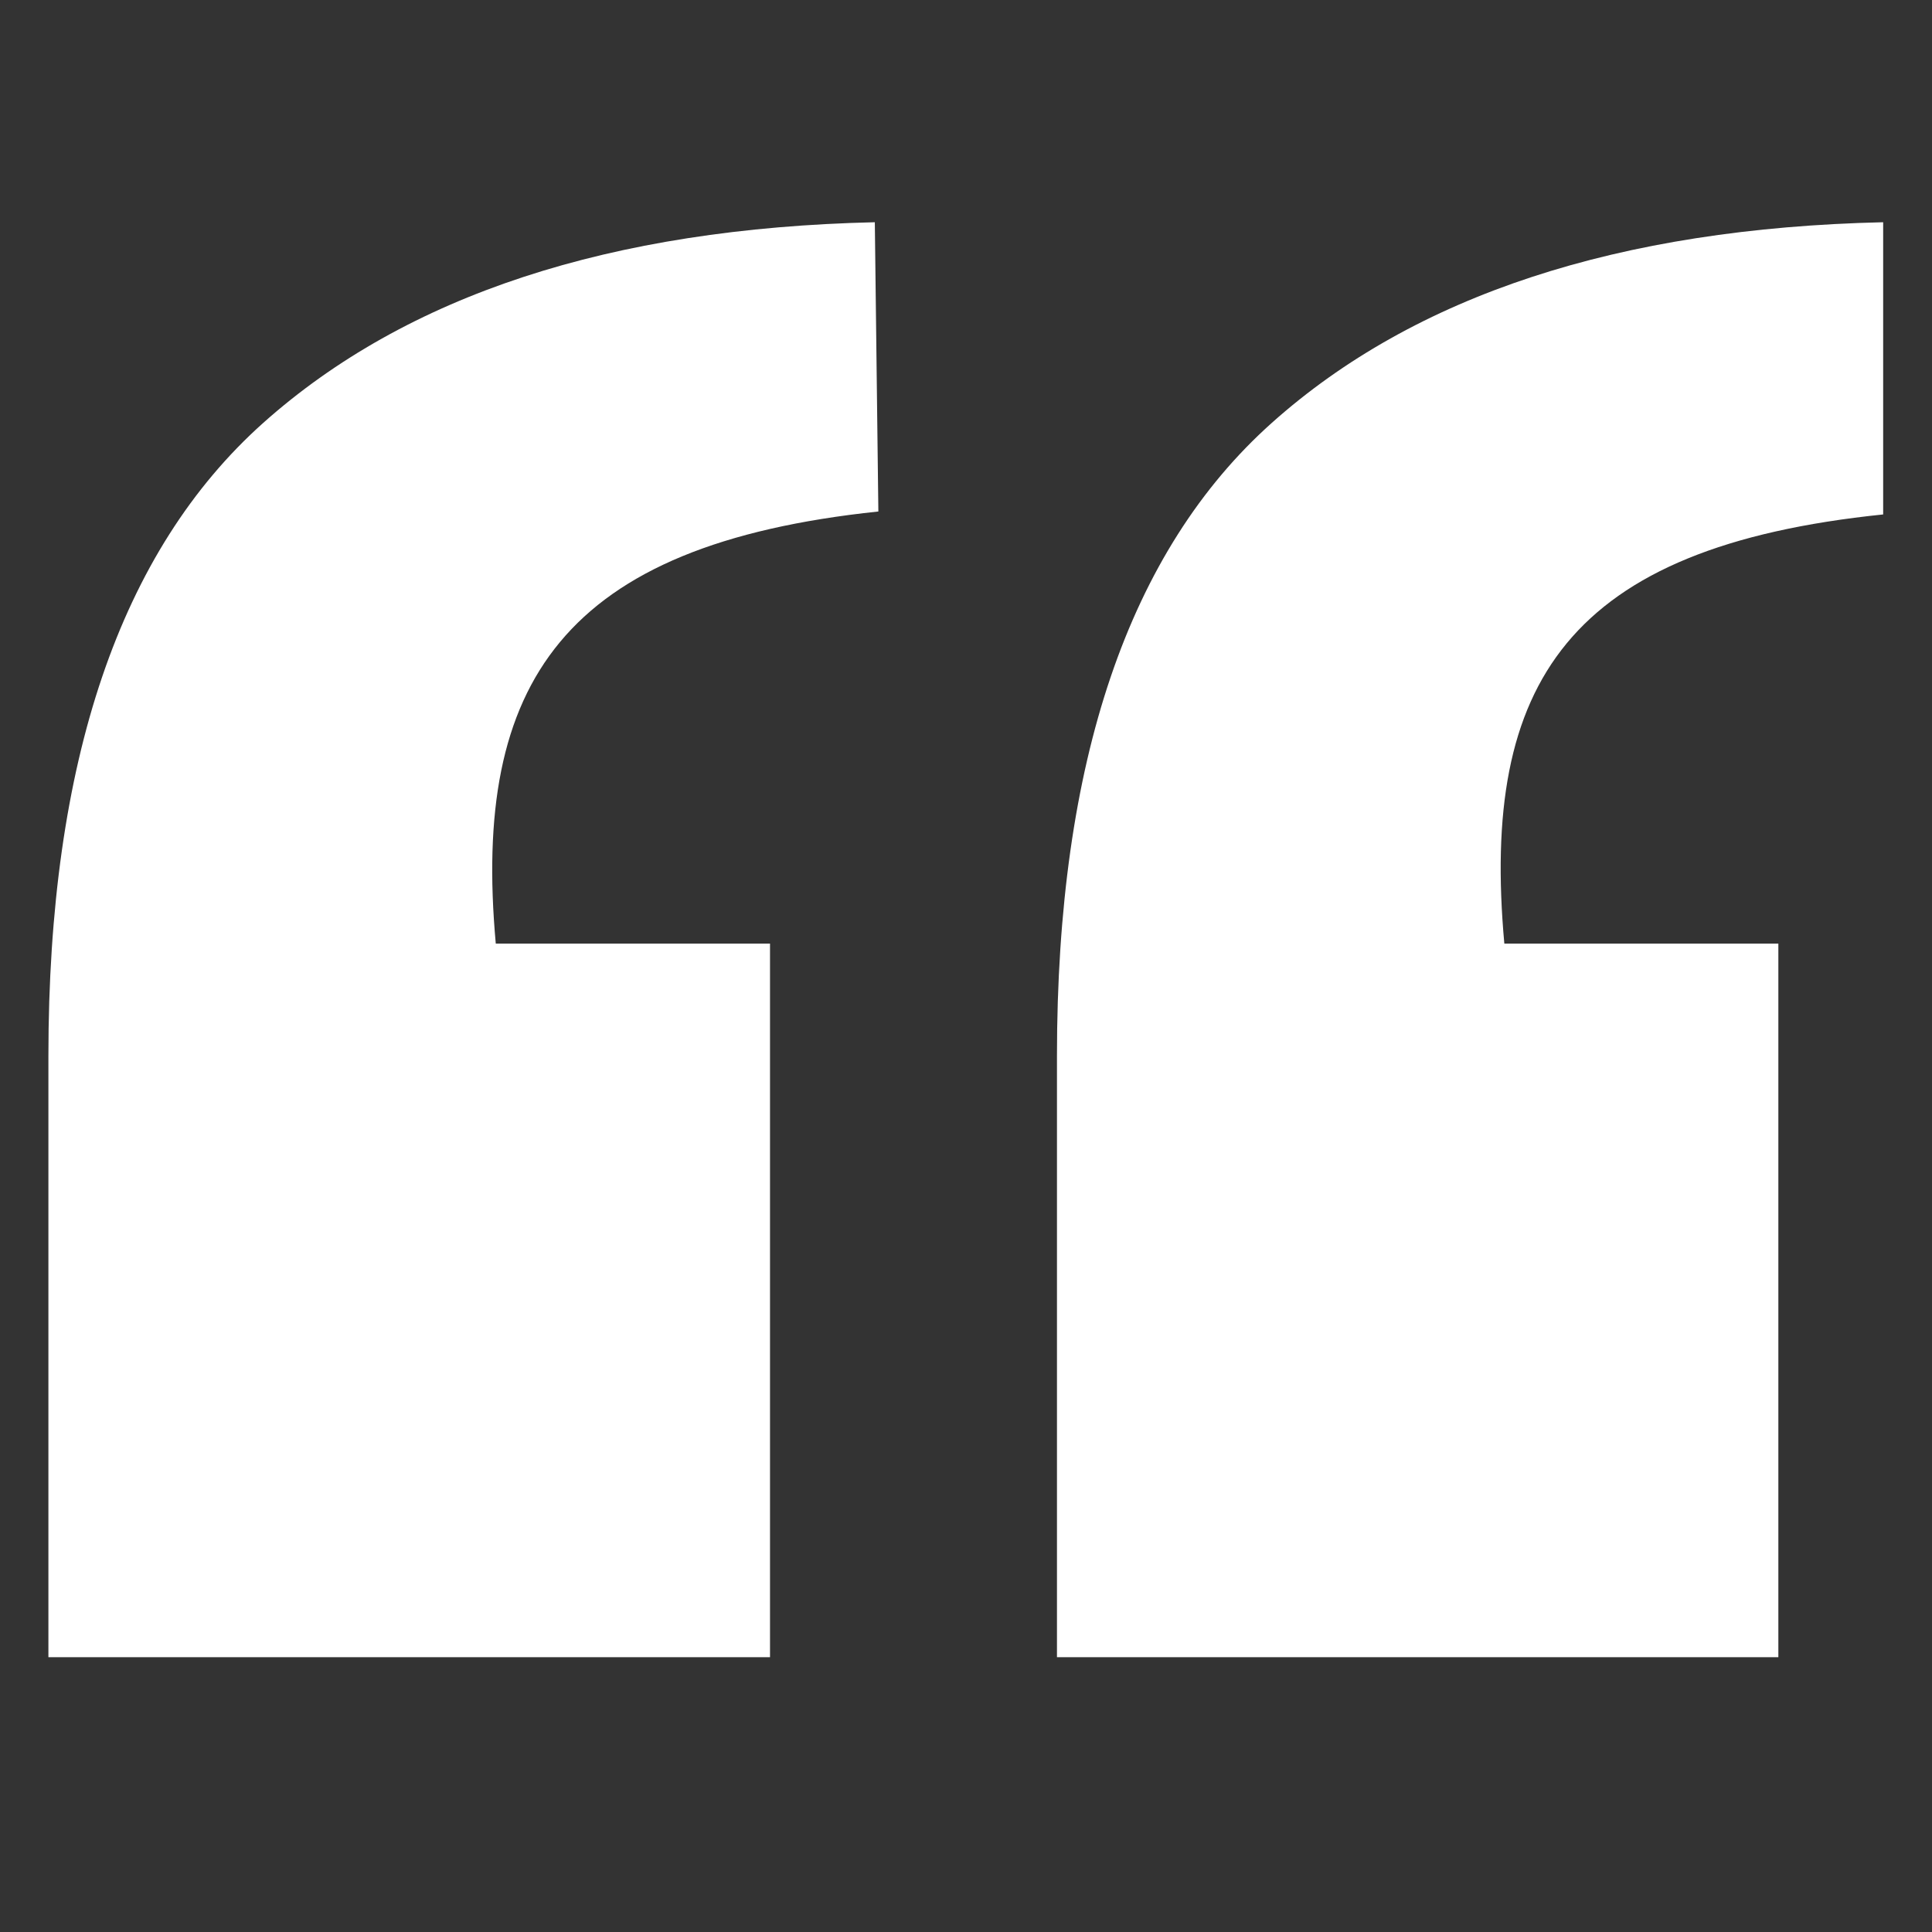 <svg xmlns="http://www.w3.org/2000/svg" xmlns:xlink="http://www.w3.org/1999/xlink" width="48" zoomAndPan="magnify" viewBox="0 0 36 36" height="48" preserveAspectRatio="xMidYMid meet" version="1.0"><rect x="0" y="0" width="36" height="36" fill="#333333" stroke="none"/><defs><clipPath id="ed227da0b5"><path d="M 0.895 4.141 L 35.191 4.141 L 35.191 31 L 0.895 31 Z M 0.895 4.141 " clip-rule="nonzero"/></clipPath></defs><g clip-path="url(#ed227da0b5)"><path fill="#ffffff" d="M 9.238 17.582 L 14.348 17.582 L 14.348 30.879 L 0.902 30.879 L 0.902 19.672 C 0.902 14.188 2.238 10.262 4.906 7.879 C 7.574 5.5 11.371 4.254 16.301 4.141 L 16.367 9.531 C 10.492 10.148 8.797 12.719 9.238 17.582 Z M 28.031 17.582 L 33.137 17.582 L 33.137 30.879 L 19.695 30.879 L 19.695 19.672 C 19.695 14.188 21.031 10.262 23.699 7.879 C 26.363 5.5 30.164 4.254 35.09 4.141 L 35.09 9.586 C 29.219 10.191 27.59 12.719 28.031 17.582 Z M 28.031 17.582 " fill-opacity="1" fill-rule="nonzero"/></g></svg>